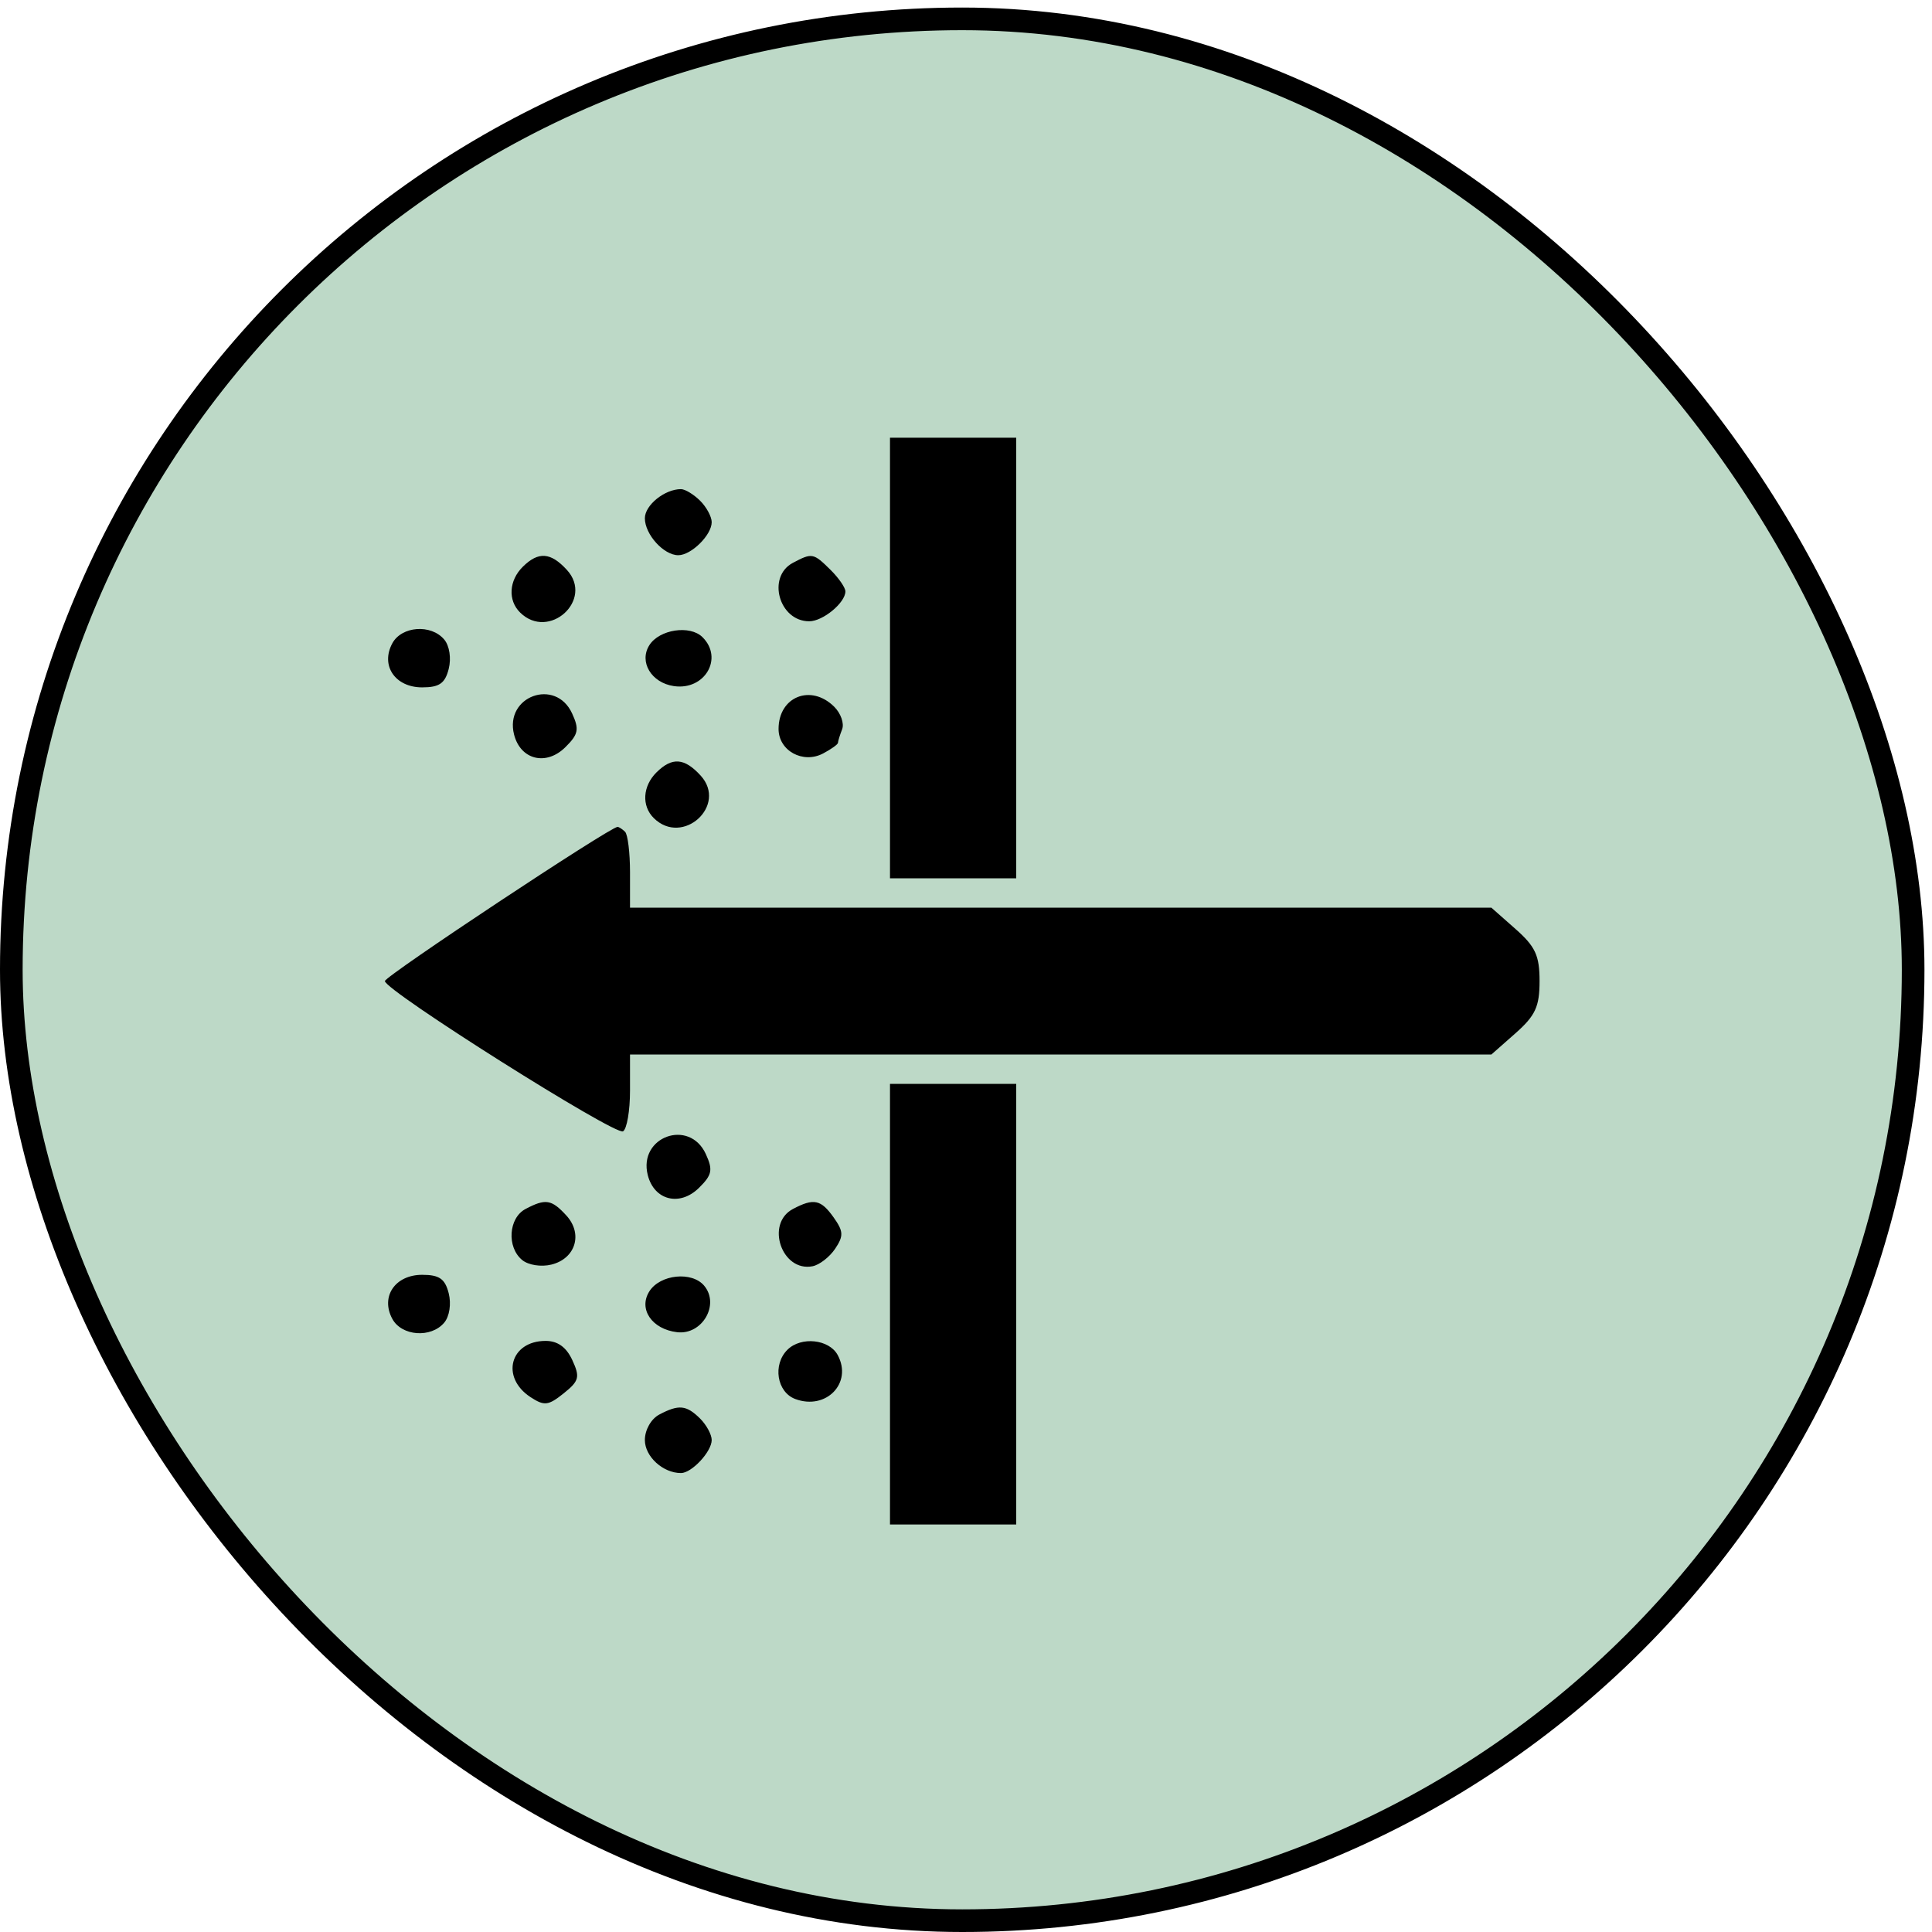 <svg width="64" height="64" viewBox="0 0 64 64" fill="none" xmlns="http://www.w3.org/2000/svg">
<rect x="0.375" y="0.625" width="63" height="63" rx="31.5" fill="#BDD9C7"/>
<rect x="0.375" y="0.625" width="63" height="63" rx="31.5" stroke="black" stroke-width="0.75"/>
<path fill-rule="evenodd" clip-rule="evenodd" d="M33.664 21.797V29.095H31.573H29.482V21.797V14.5H31.573H33.664V21.797ZM23.19 16.585C23.402 16.795 23.576 17.116 23.576 17.297C23.576 17.723 22.9 18.392 22.469 18.392C21.985 18.392 21.362 17.702 21.362 17.167C21.362 16.733 22.02 16.203 22.558 16.203C22.693 16.203 22.977 16.375 23.19 16.585ZM27.513 18.878C27.784 19.146 28.005 19.467 28.005 19.591C28.005 19.966 27.26 20.581 26.807 20.581C25.805 20.581 25.394 19.105 26.267 18.644C26.902 18.308 26.944 18.316 27.513 18.878ZM18.779 18.879C19.685 19.869 18.184 21.234 17.228 20.289C16.819 19.885 16.859 19.229 17.319 18.774C17.836 18.263 18.242 18.293 18.779 18.879ZM23.27 21.106C23.975 21.802 23.347 22.878 22.323 22.728C21.576 22.619 21.16 21.925 21.511 21.372C21.842 20.849 22.856 20.696 23.27 21.106ZM14.716 21.186C14.89 21.393 14.953 21.808 14.864 22.159C14.742 22.639 14.553 22.77 13.984 22.77C13.088 22.77 12.598 22.047 12.996 21.311C13.306 20.738 14.28 20.667 14.716 21.186ZM27.633 23.41C27.853 23.628 27.972 23.965 27.896 24.16C27.821 24.354 27.759 24.555 27.759 24.606C27.759 24.657 27.538 24.816 27.267 24.959C26.599 25.313 25.791 24.869 25.791 24.148C25.791 23.077 26.862 22.647 27.633 23.41ZM18.951 23.632C19.194 24.159 19.161 24.325 18.728 24.752C18.092 25.381 17.242 25.171 17.029 24.332C16.707 23.063 18.404 22.445 18.951 23.632ZM23.208 25.69C24.114 26.68 22.613 28.045 21.657 27.1C21.248 26.696 21.288 26.04 21.748 25.585C22.265 25.074 22.671 25.104 23.208 25.69ZM20.706 27.554C20.796 27.643 20.87 28.245 20.87 28.892V30.068H35.137H49.404L50.202 30.773C50.862 31.356 51 31.654 51 32.5C51 33.346 50.862 33.644 50.202 34.228L49.404 34.932H35.137H20.87V36.134C20.87 36.795 20.766 37.4 20.639 37.477C20.387 37.631 12.75 32.812 12.75 32.499C12.75 32.336 20.211 27.392 20.457 27.392C20.503 27.392 20.616 27.465 20.706 27.554ZM33.664 43.203V50.5H31.573H29.482V43.203V35.905H31.573H33.664V43.203ZM23.38 38.227C23.622 38.754 23.59 38.919 23.157 39.347C22.521 39.976 21.671 39.766 21.458 38.926C21.136 37.658 22.833 37.04 23.38 38.227ZM27.619 40.334C27.942 40.79 27.949 40.943 27.665 41.367C27.481 41.641 27.145 41.901 26.918 41.946C25.899 42.146 25.346 40.536 26.267 40.049C26.957 39.684 27.194 39.733 27.619 40.334ZM18.762 40.266C19.317 40.873 19.067 41.693 18.266 41.891C17.929 41.975 17.504 41.909 17.299 41.741C16.781 41.316 16.844 40.348 17.409 40.049C18.073 39.698 18.271 39.73 18.762 40.266ZM23.326 42.59C23.851 43.215 23.261 44.229 22.43 44.131C21.594 44.032 21.14 43.363 21.511 42.777C21.867 42.215 22.92 42.106 23.326 42.59ZM14.864 42.841C14.953 43.192 14.89 43.606 14.716 43.814C14.28 44.333 13.306 44.263 12.996 43.689C12.598 42.953 13.088 42.23 13.984 42.23C14.553 42.23 14.742 42.361 14.864 42.841ZM27.75 44.888C28.25 45.812 27.367 46.726 26.344 46.344C25.733 46.116 25.589 45.203 26.086 44.711C26.538 44.264 27.466 44.363 27.75 44.888ZM18.959 45.056C19.219 45.619 19.185 45.746 18.672 46.157C18.162 46.565 18.03 46.58 17.574 46.282C16.573 45.626 16.898 44.419 18.076 44.419C18.473 44.419 18.762 44.627 18.959 45.056ZM23.19 46.99C23.402 47.201 23.576 47.521 23.576 47.703C23.576 48.087 22.915 48.797 22.558 48.797C21.961 48.797 21.362 48.249 21.362 47.703C21.362 47.367 21.568 47.003 21.838 46.86C22.484 46.518 22.736 46.542 23.19 46.99Z" fill="black"/>
</svg>

